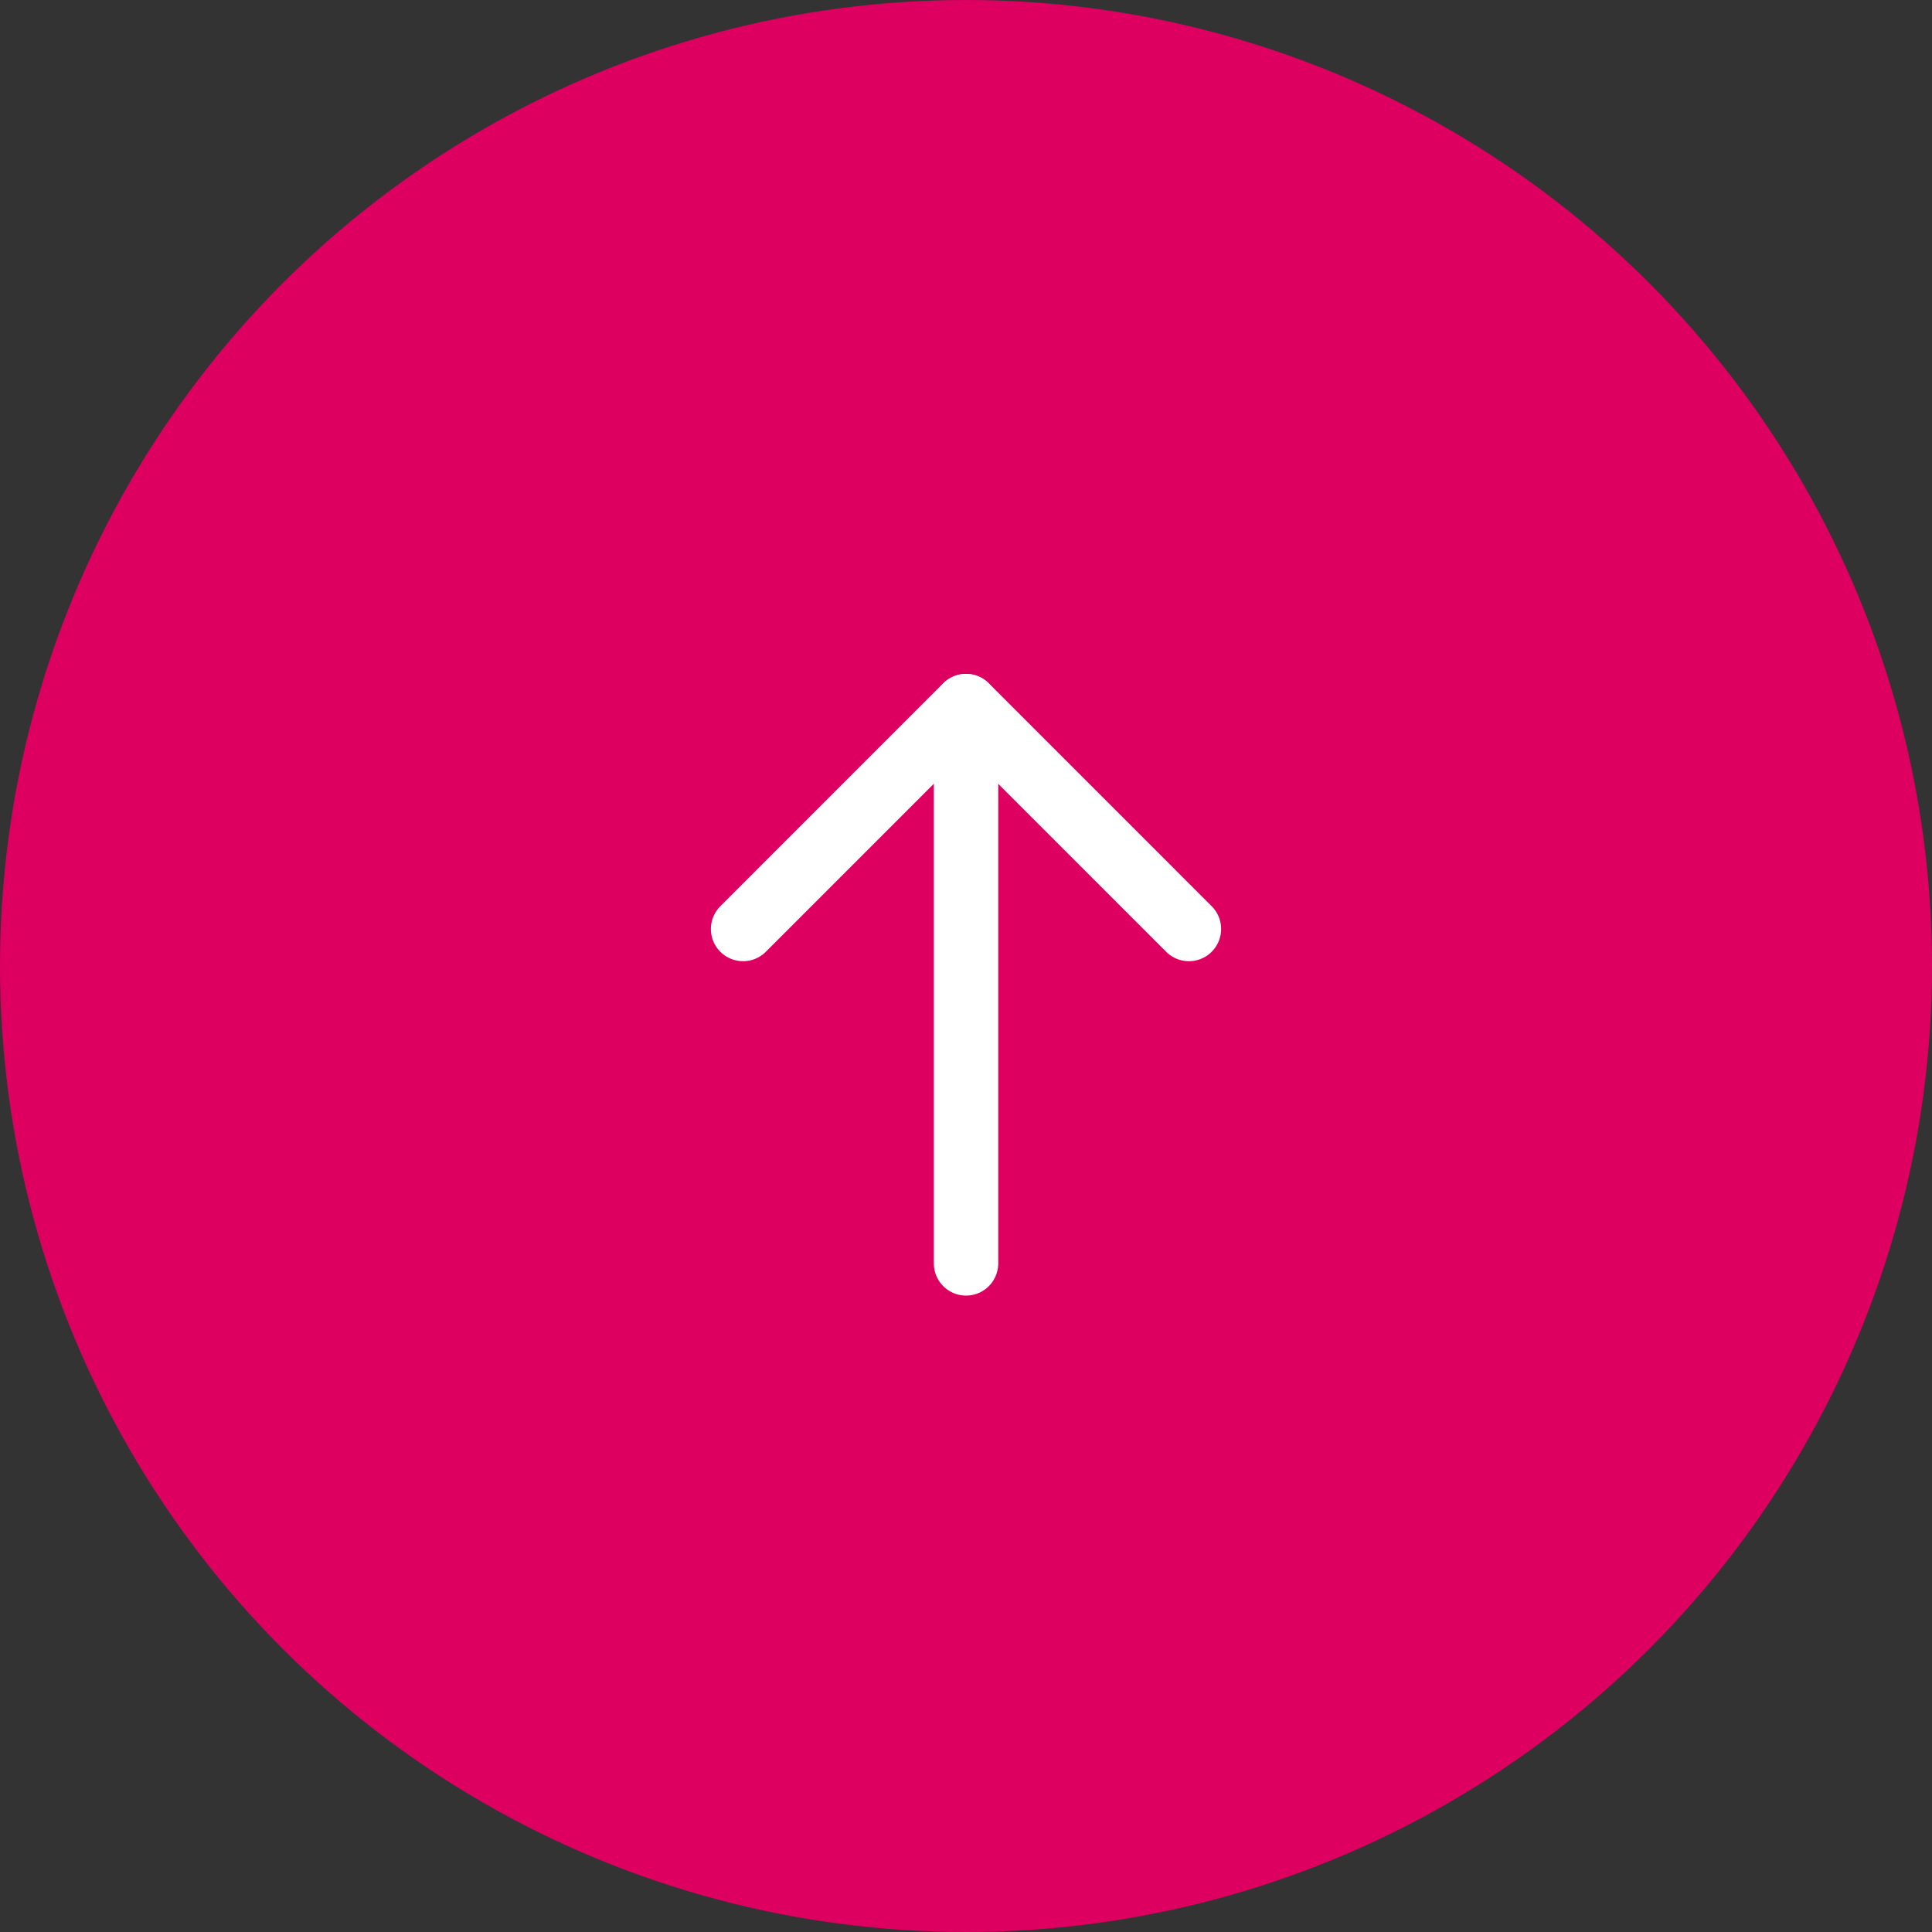 <svg width="60" height="60" viewBox="0 0 60 60" fill="none" xmlns="http://www.w3.org/2000/svg">
<rect x="0" y="0" width="60" height="60" fill="#333333" stroke="none"/>
<circle cx="30" cy="30" r="30" fill="#DD0060"/>
<path d="M30.001 39.236L30.001 21.929" stroke="white" stroke-width="2" stroke-linecap="round" stroke-linejoin="round"/>
<path d="M23.077 28.851L30 21.927L36.923 28.851" stroke="white" stroke-width="2" stroke-linecap="round" stroke-linejoin="round"/>
</svg>
